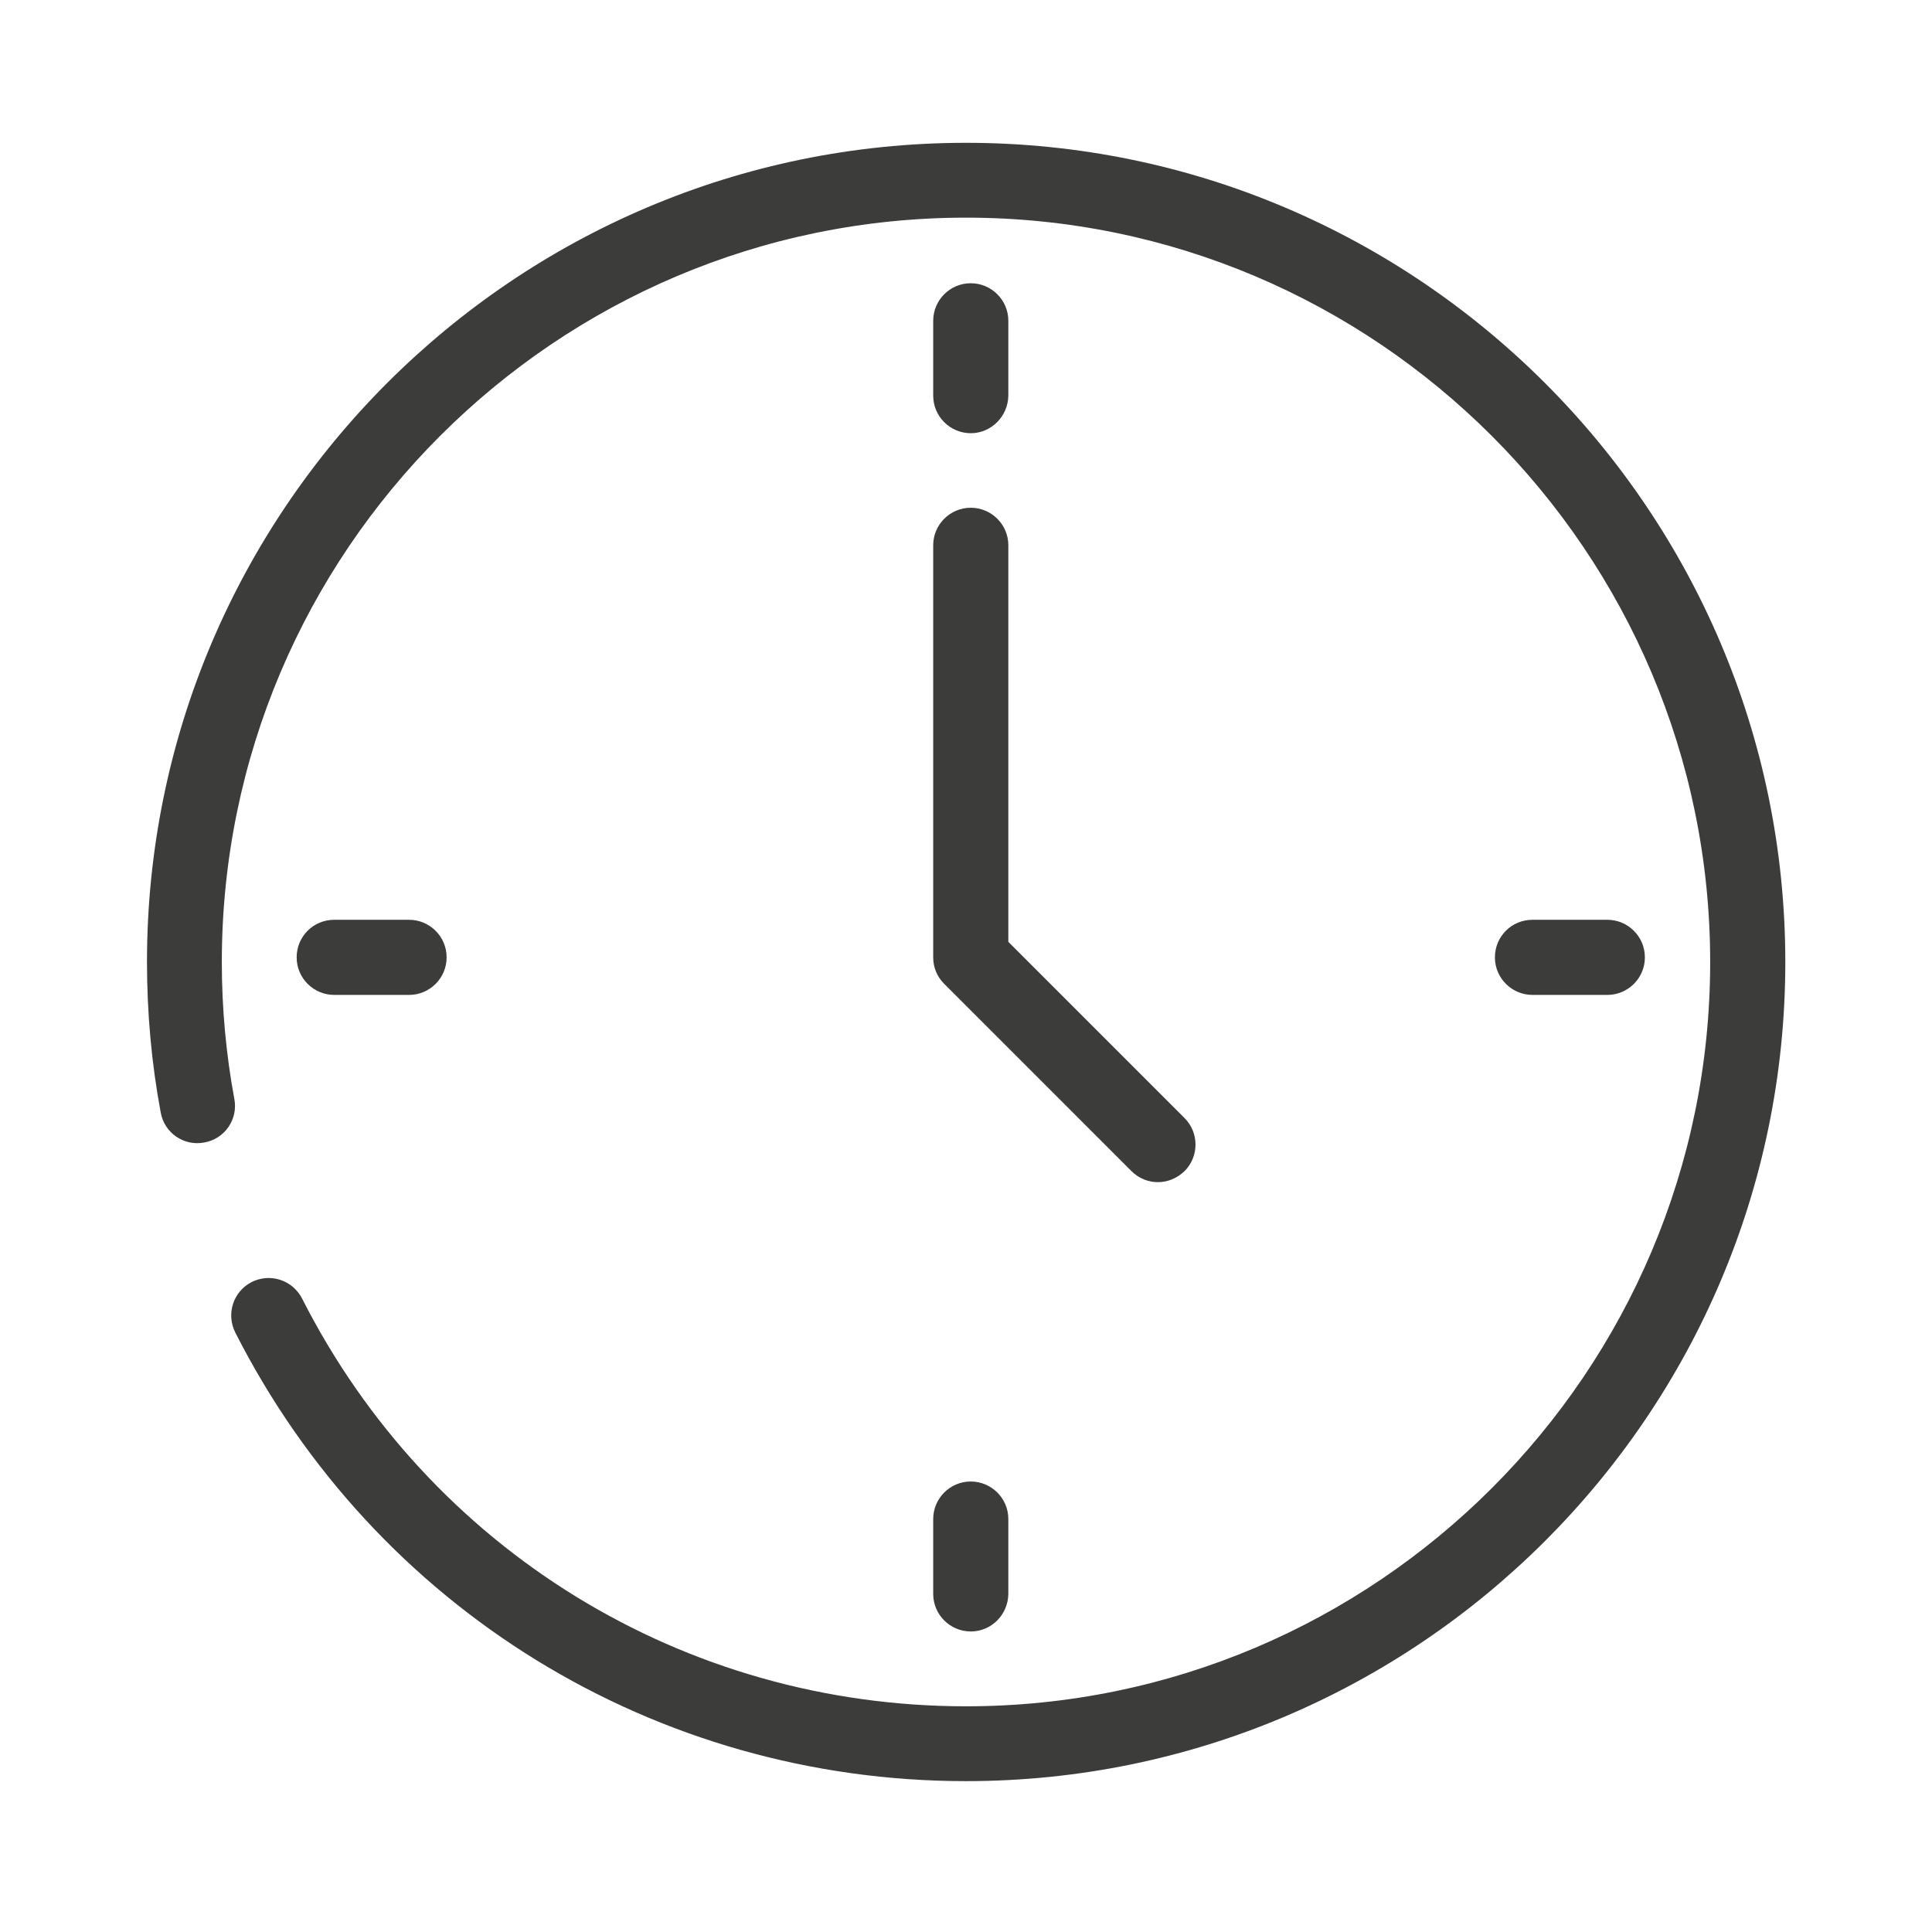 <?xml version="1.0" encoding="utf-8"?>
<!-- Generator: Adobe Illustrator 24.0.2, SVG Export Plug-In . SVG Version: 6.00 Build 0)  -->
<svg version="1.1" id="Capa_1" xmlns="http://www.w3.org/2000/svg" xmlns:xlink="http://www.w3.org/1999/xlink" x="0px" y="0px"
	 viewBox="0 0 648 648" style="enable-background:new 0 0 648 648;" xml:space="preserve">
<style type="text/css">
	.st0{fill:none;}
	.st1{fill:#3C3C3B;}
</style>
<polygon class="st0" points="0,0 648,0 648,648 0,648 "/>
<g>
	<g>
		<g>
			<path class="st1" d="M324,597.4c-104,0-198-57.7-245.1-150.5c-3.1-6.2-0.7-13.7,5.5-16.9c6.2-3.1,13.7-0.7,16.9,5.5
				c42.8,84.4,128.2,136.8,222.7,136.8c137.6,0,249.6-112,249.6-249.6S461.6,73,324,73S74.4,185,74.4,322.7
				c0,15.4,1.4,30.8,4.2,45.9c1.3,6.8-3.2,13.4-10.1,14.6c-6.8,1.3-13.4-3.2-14.6-10.1c-3.1-16.6-4.6-33.5-4.6-50.5
				C49.3,171.2,172.5,47.9,324,47.9s274.8,123.3,274.8,274.8S475.5,597.4,324,597.4z"/>
		</g>
		<g>
			<path class="st1" d="M388.4,396.5c-3.2,0-6.4-1.2-8.9-3.7L316.7,330c-2.4-2.4-3.7-5.5-3.7-8.9V182.9c0-6.9,5.6-12.6,12.6-12.6
				c6.9,0,12.6,5.6,12.6,12.6v133l59.1,59.1c4.9,4.9,4.9,12.9,0,17.8C394.8,395.2,391.6,396.5,388.4,396.5z"/>
		</g>
		<g>
			<path class="st1" d="M325.6,145.3c-6.9,0-12.6-5.6-12.6-12.6v-25.1c0-6.9,5.6-12.6,12.6-12.6c6.9,0,12.6,5.6,12.6,12.6v25.1
				C338.1,139.6,332.5,145.3,325.6,145.3z"/>
		</g>
		<g>
			<path class="st1" d="M539.1,333.7H514c-6.9,0-12.6-5.6-12.6-12.6s5.6-12.6,12.6-12.6h25.1c6.9,0,12.6,5.6,12.6,12.6
				S546,333.7,539.1,333.7z"/>
		</g>
		<g>
			<path class="st1" d="M137.2,333.7h-25.1c-6.9,0-12.6-5.6-12.6-12.6s5.6-12.6,12.6-12.6h25.1c6.9,0,12.6,5.6,12.6,12.6
				S144.1,333.7,137.2,333.7z"/>
		</g>
		<g>
			<path class="st1" d="M325.6,547.2c-6.9,0-12.6-5.6-12.6-12.6v-25.1c0-6.9,5.6-12.6,12.6-12.6c6.9,0,12.6,5.6,12.6,12.6v25.1
				C338.1,541.6,332.5,547.2,325.6,547.2z"/>
		</g>
	</g>
</g>
</svg>
